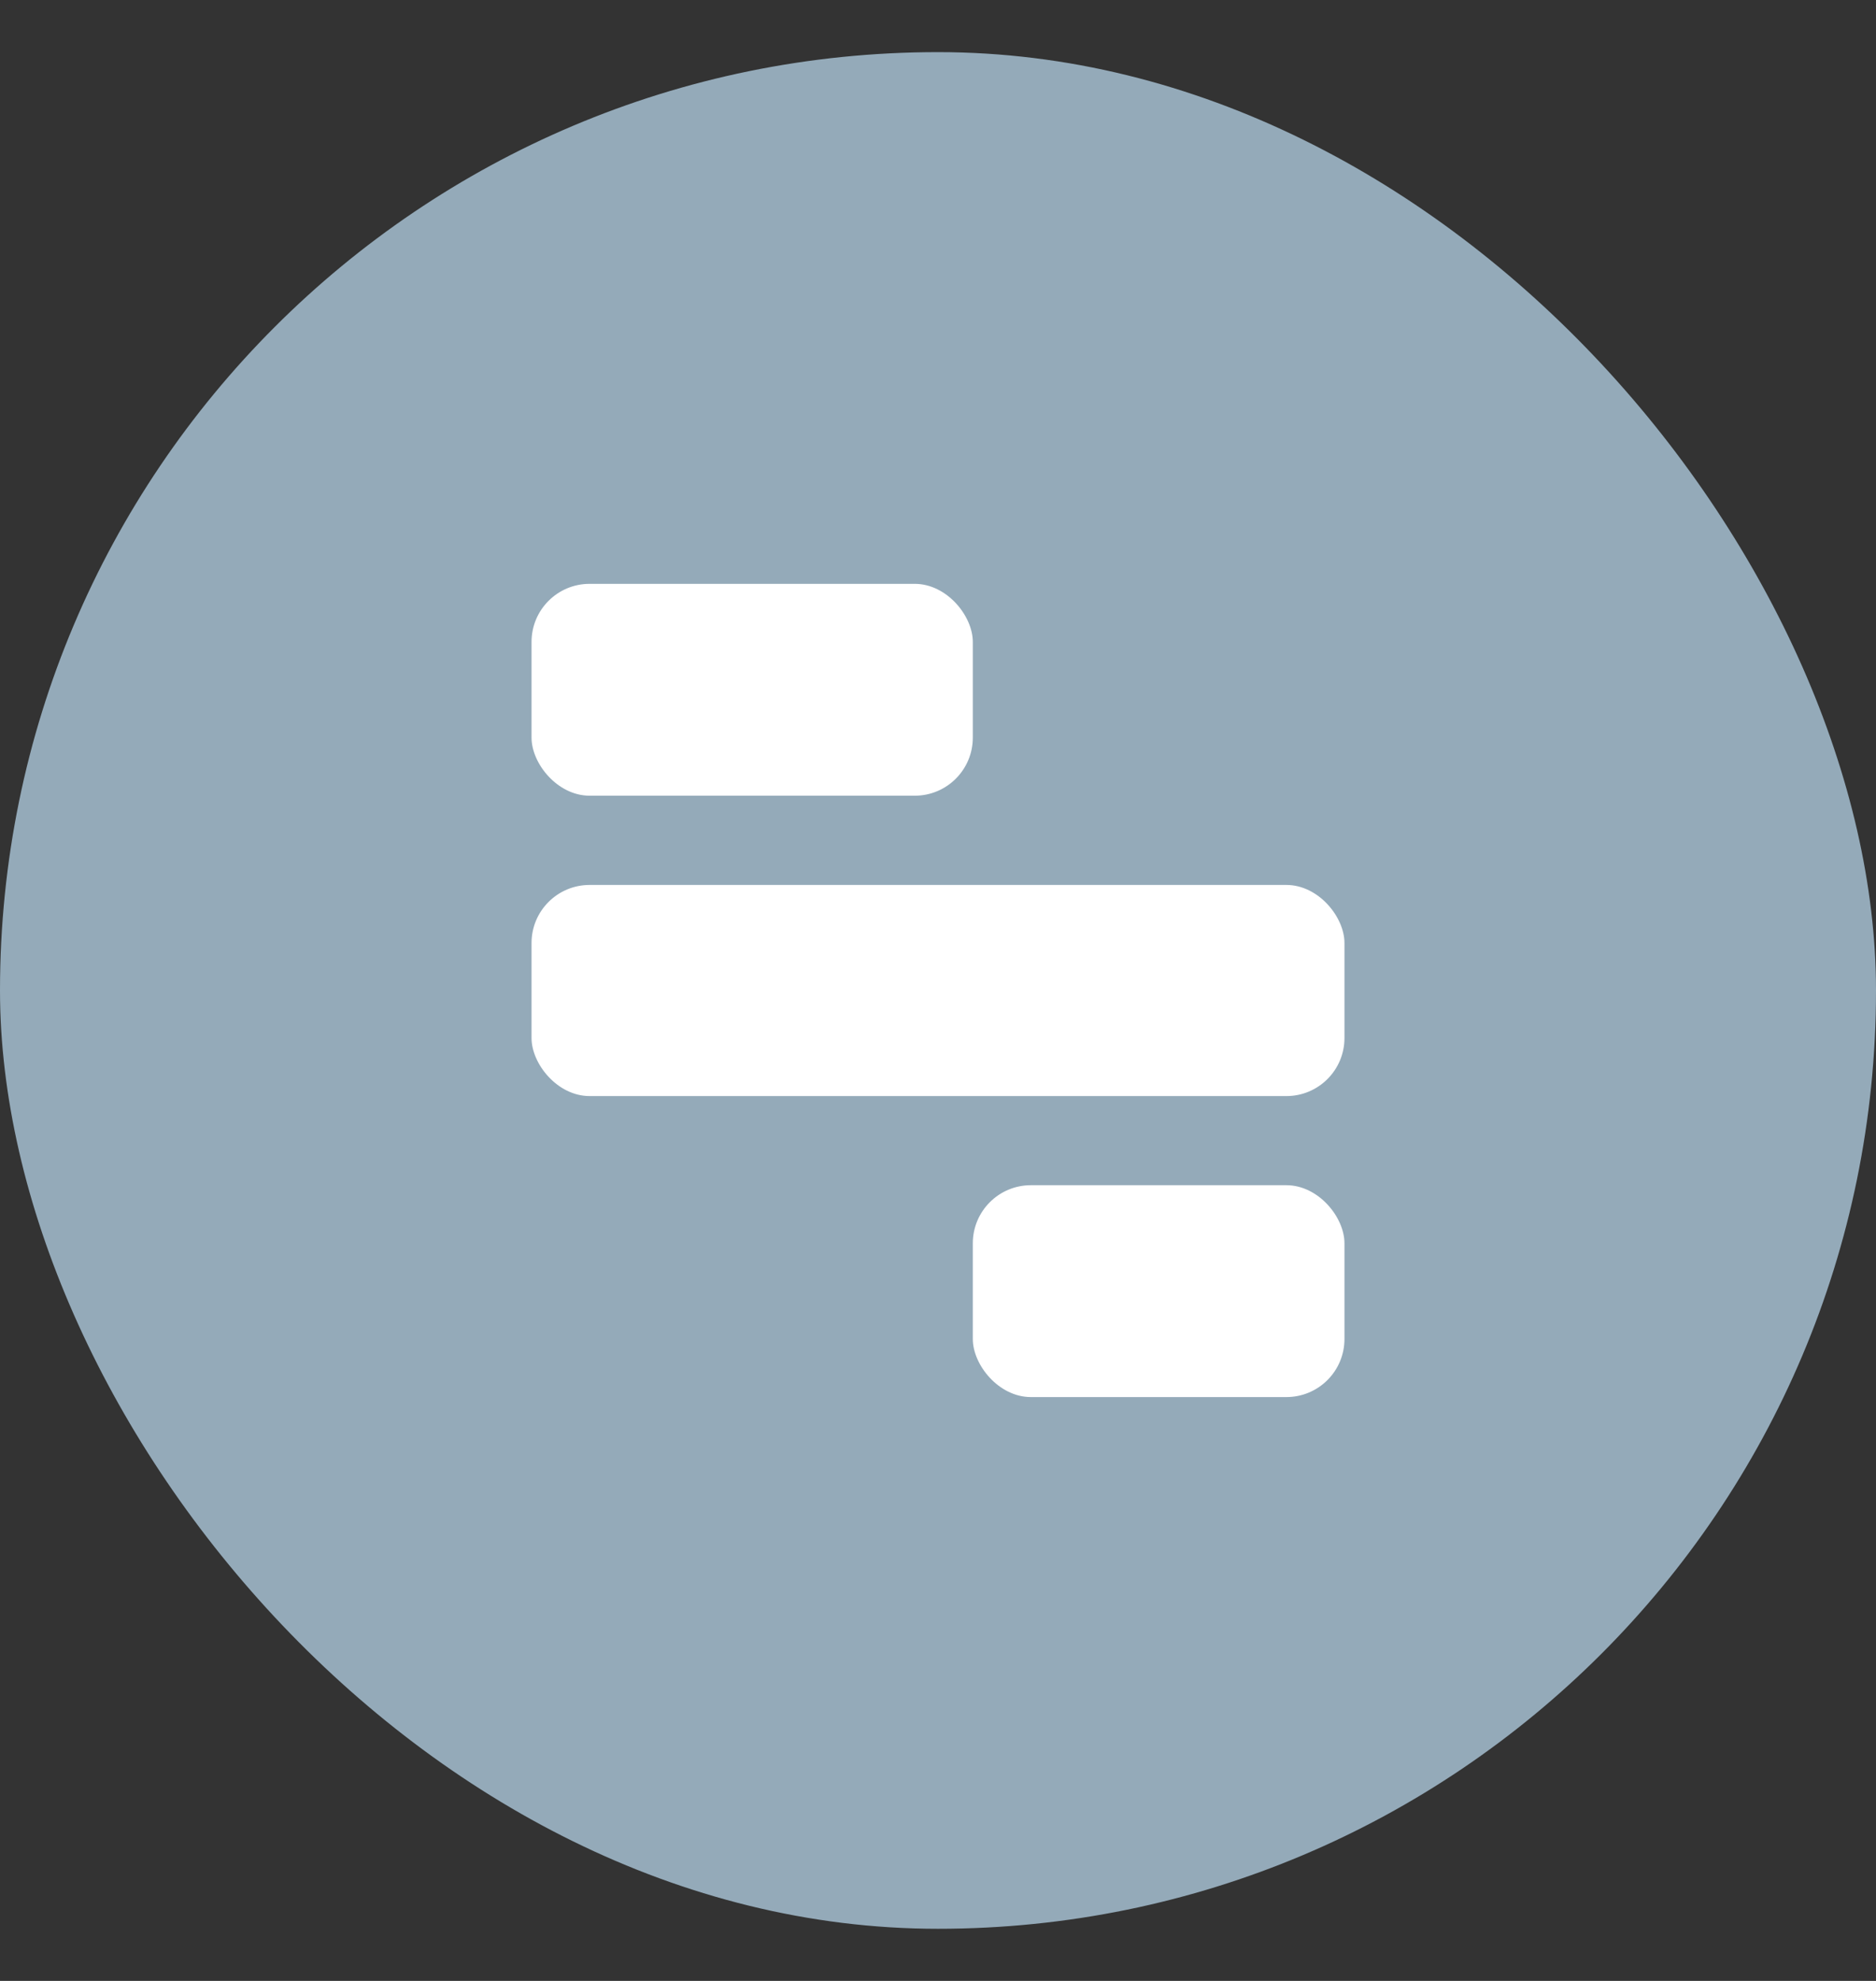 <svg width="18" height="19" viewBox="0 0 18 19" fill="none" xmlns="http://www.w3.org/2000/svg">
<rect x="0" y="0" width="18" height="19" fill="#333333" stroke="none"/>
<rect y="0.5" width="18" height="18" rx="9" fill="#94AAB9"/>
<rect x="5.1" y="5.6" width="4.234" height="2.032" rx="0.557" fill="white"/>
<rect x="9.334" y="11.368" width="3.566" height="2.032" rx="0.557" fill="white"/>
<rect x="5.1" y="8.488" width="7.8" height="2.025" rx="0.557" fill="white"/>
</svg>
